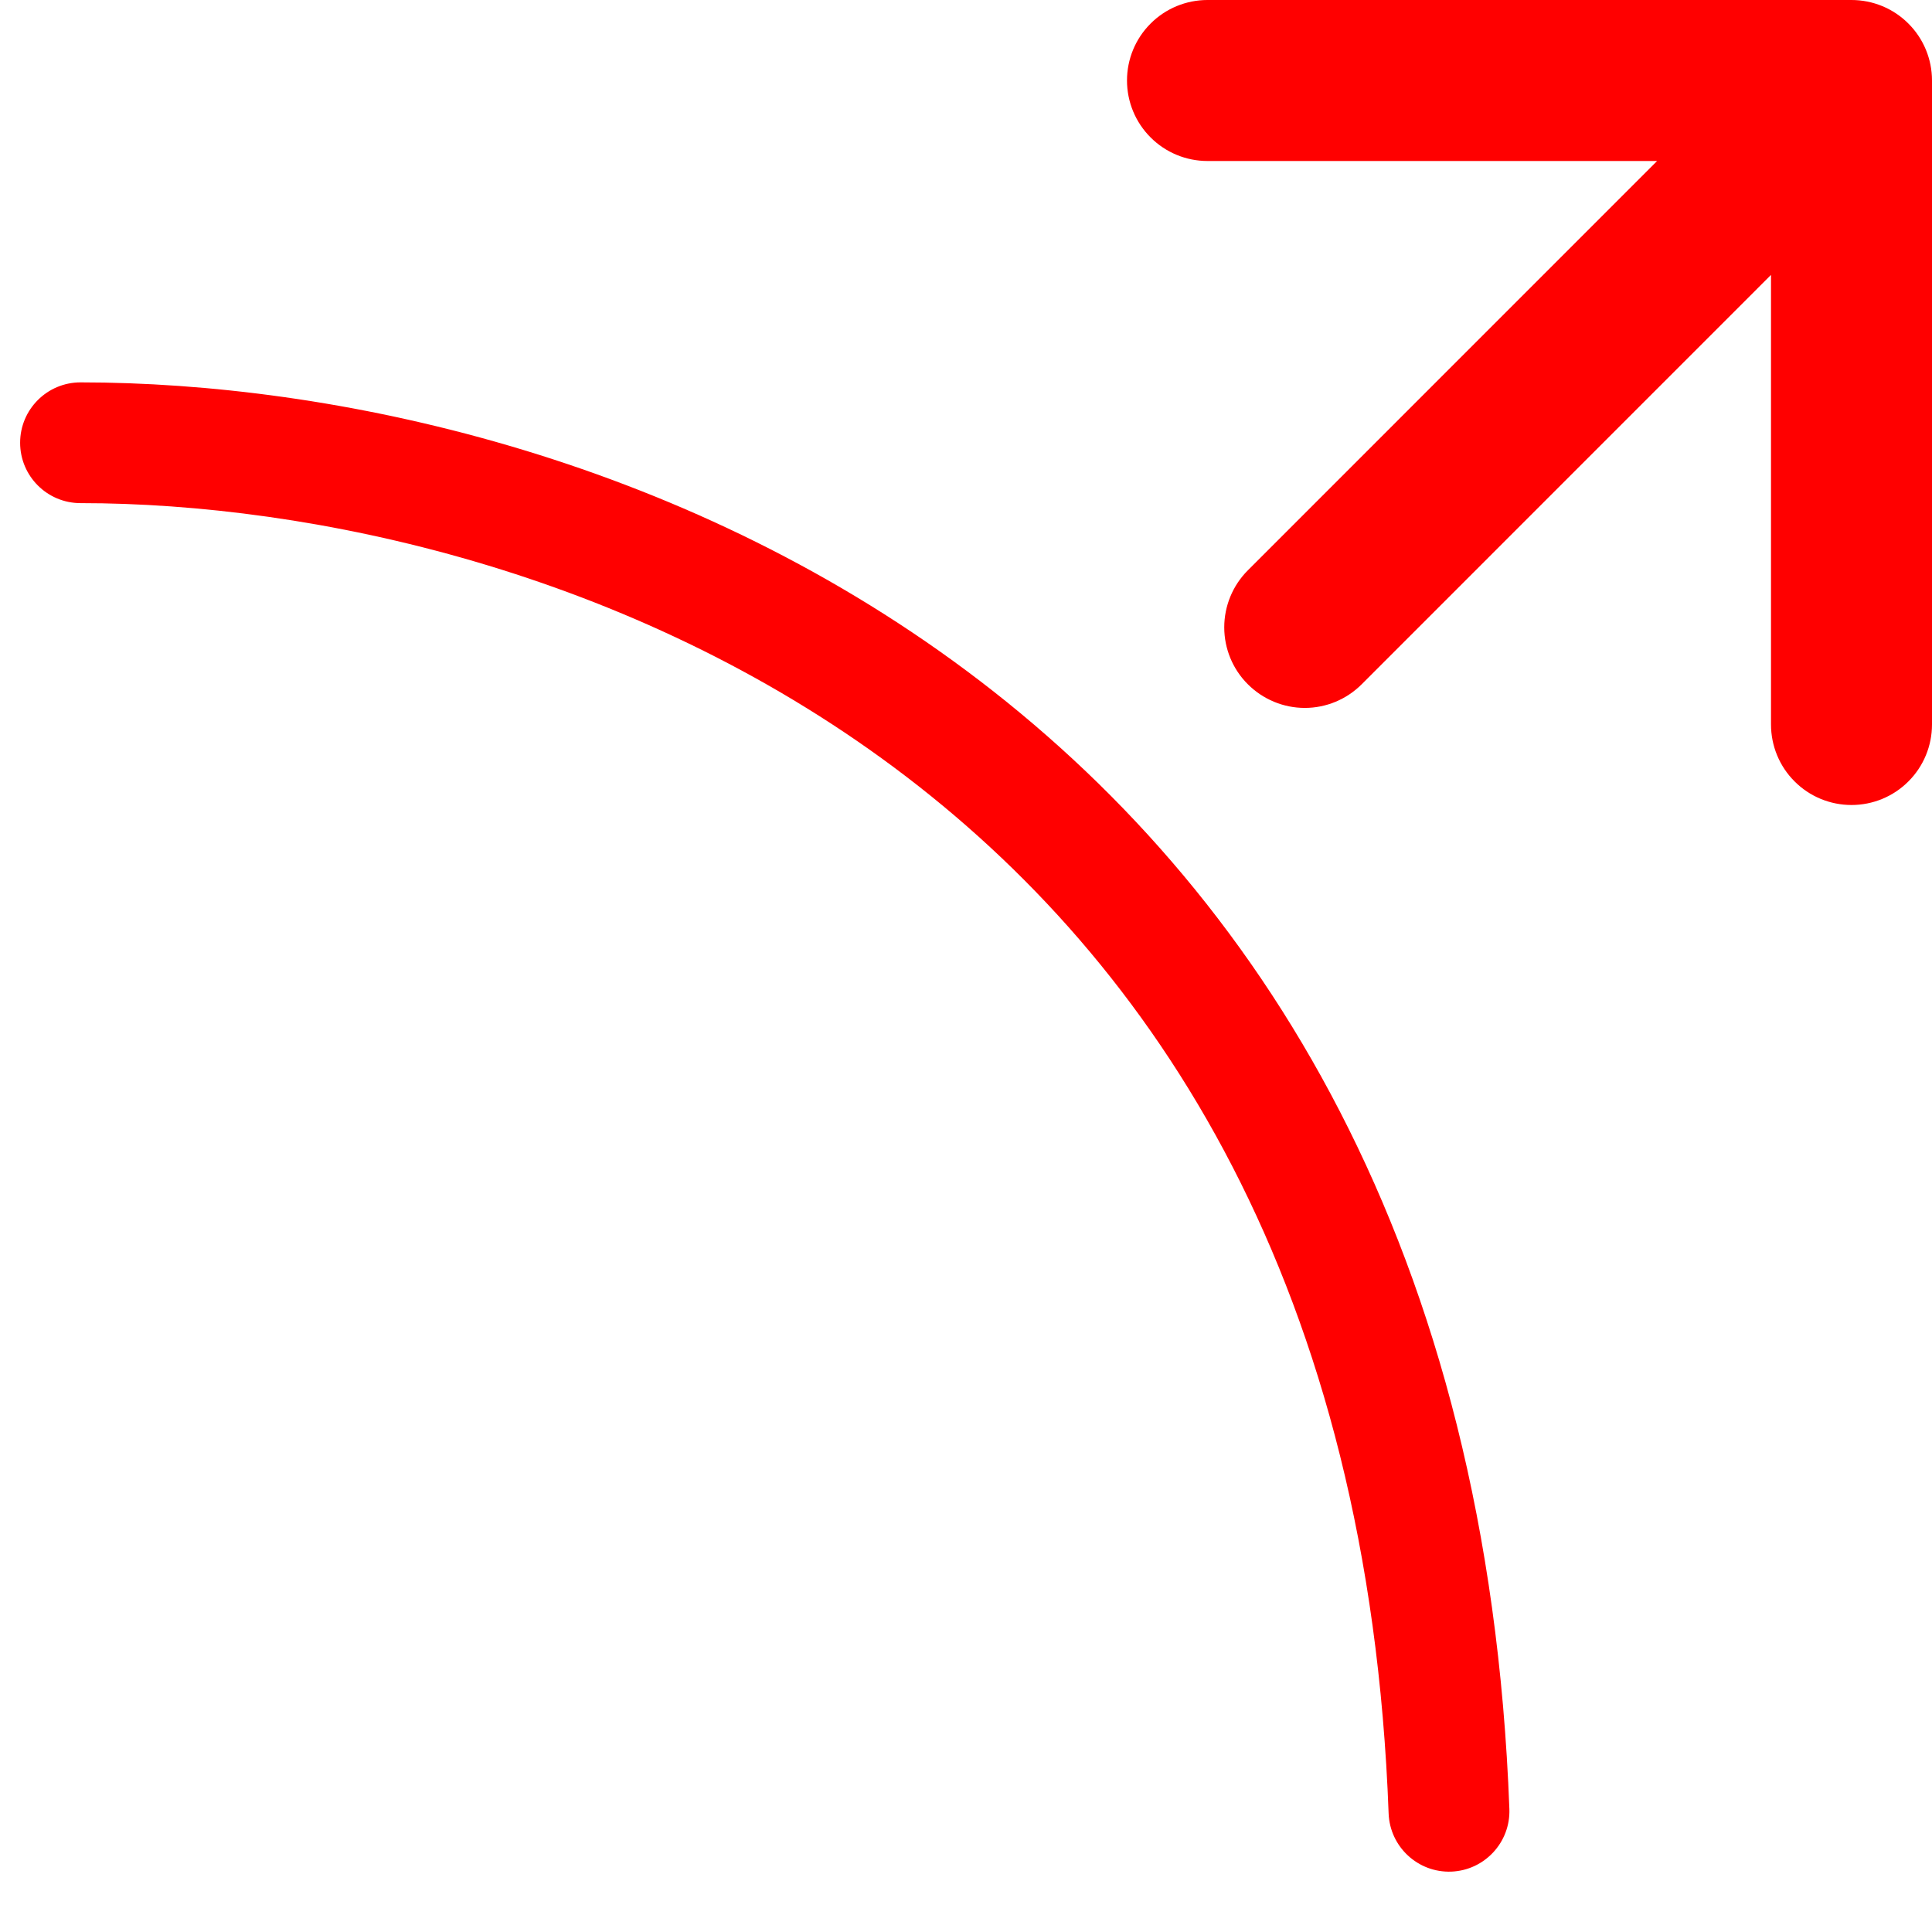 <svg width="24" height="24" viewBox="0 0 24 24" fill="none" xmlns="http://www.w3.org/2000/svg">
<path fill-rule="evenodd" clip-rule="evenodd" d="M23.707 9.707C23.895 9.52 24 9.265 24 9V1C24 0.735 23.895 0.48 23.707 0.293C23.52 0.105 23.265 0 23 0H15C14.735 0 14.48 0.105 14.293 0.293C14.105 0.48 14 0.735 14 1C14 1.265 14.105 1.52 14.293 1.707C14.48 1.895 14.735 2 15 2H20.585L15.501 7.085C15.313 7.273 15.208 7.528 15.208 7.793C15.208 8.058 15.313 8.313 15.501 8.5C15.689 8.688 15.943 8.794 16.209 8.794C16.474 8.794 16.728 8.688 16.916 8.5L22 3.415V9C22 9.265 22.105 9.52 22.293 9.707C22.48 9.895 22.735 10 23 10C23.265 10 23.52 9.895 23.707 9.707ZM1 4.75C0.586 4.75 0.25 5.086 0.25 5.5C0.25 5.914 0.586 6.25 1 6.25C3.877 6.25 7.834 7.094 11.114 9.539C14.363 11.961 17.009 15.996 17.25 22.528C17.266 22.942 17.614 23.265 18.028 23.25C18.442 23.234 18.765 22.886 18.75 22.472C18.491 15.504 15.637 11.039 12.011 8.336C8.416 5.656 4.123 4.75 1 4.75Z" fill="#FF0000"/>
</svg>
